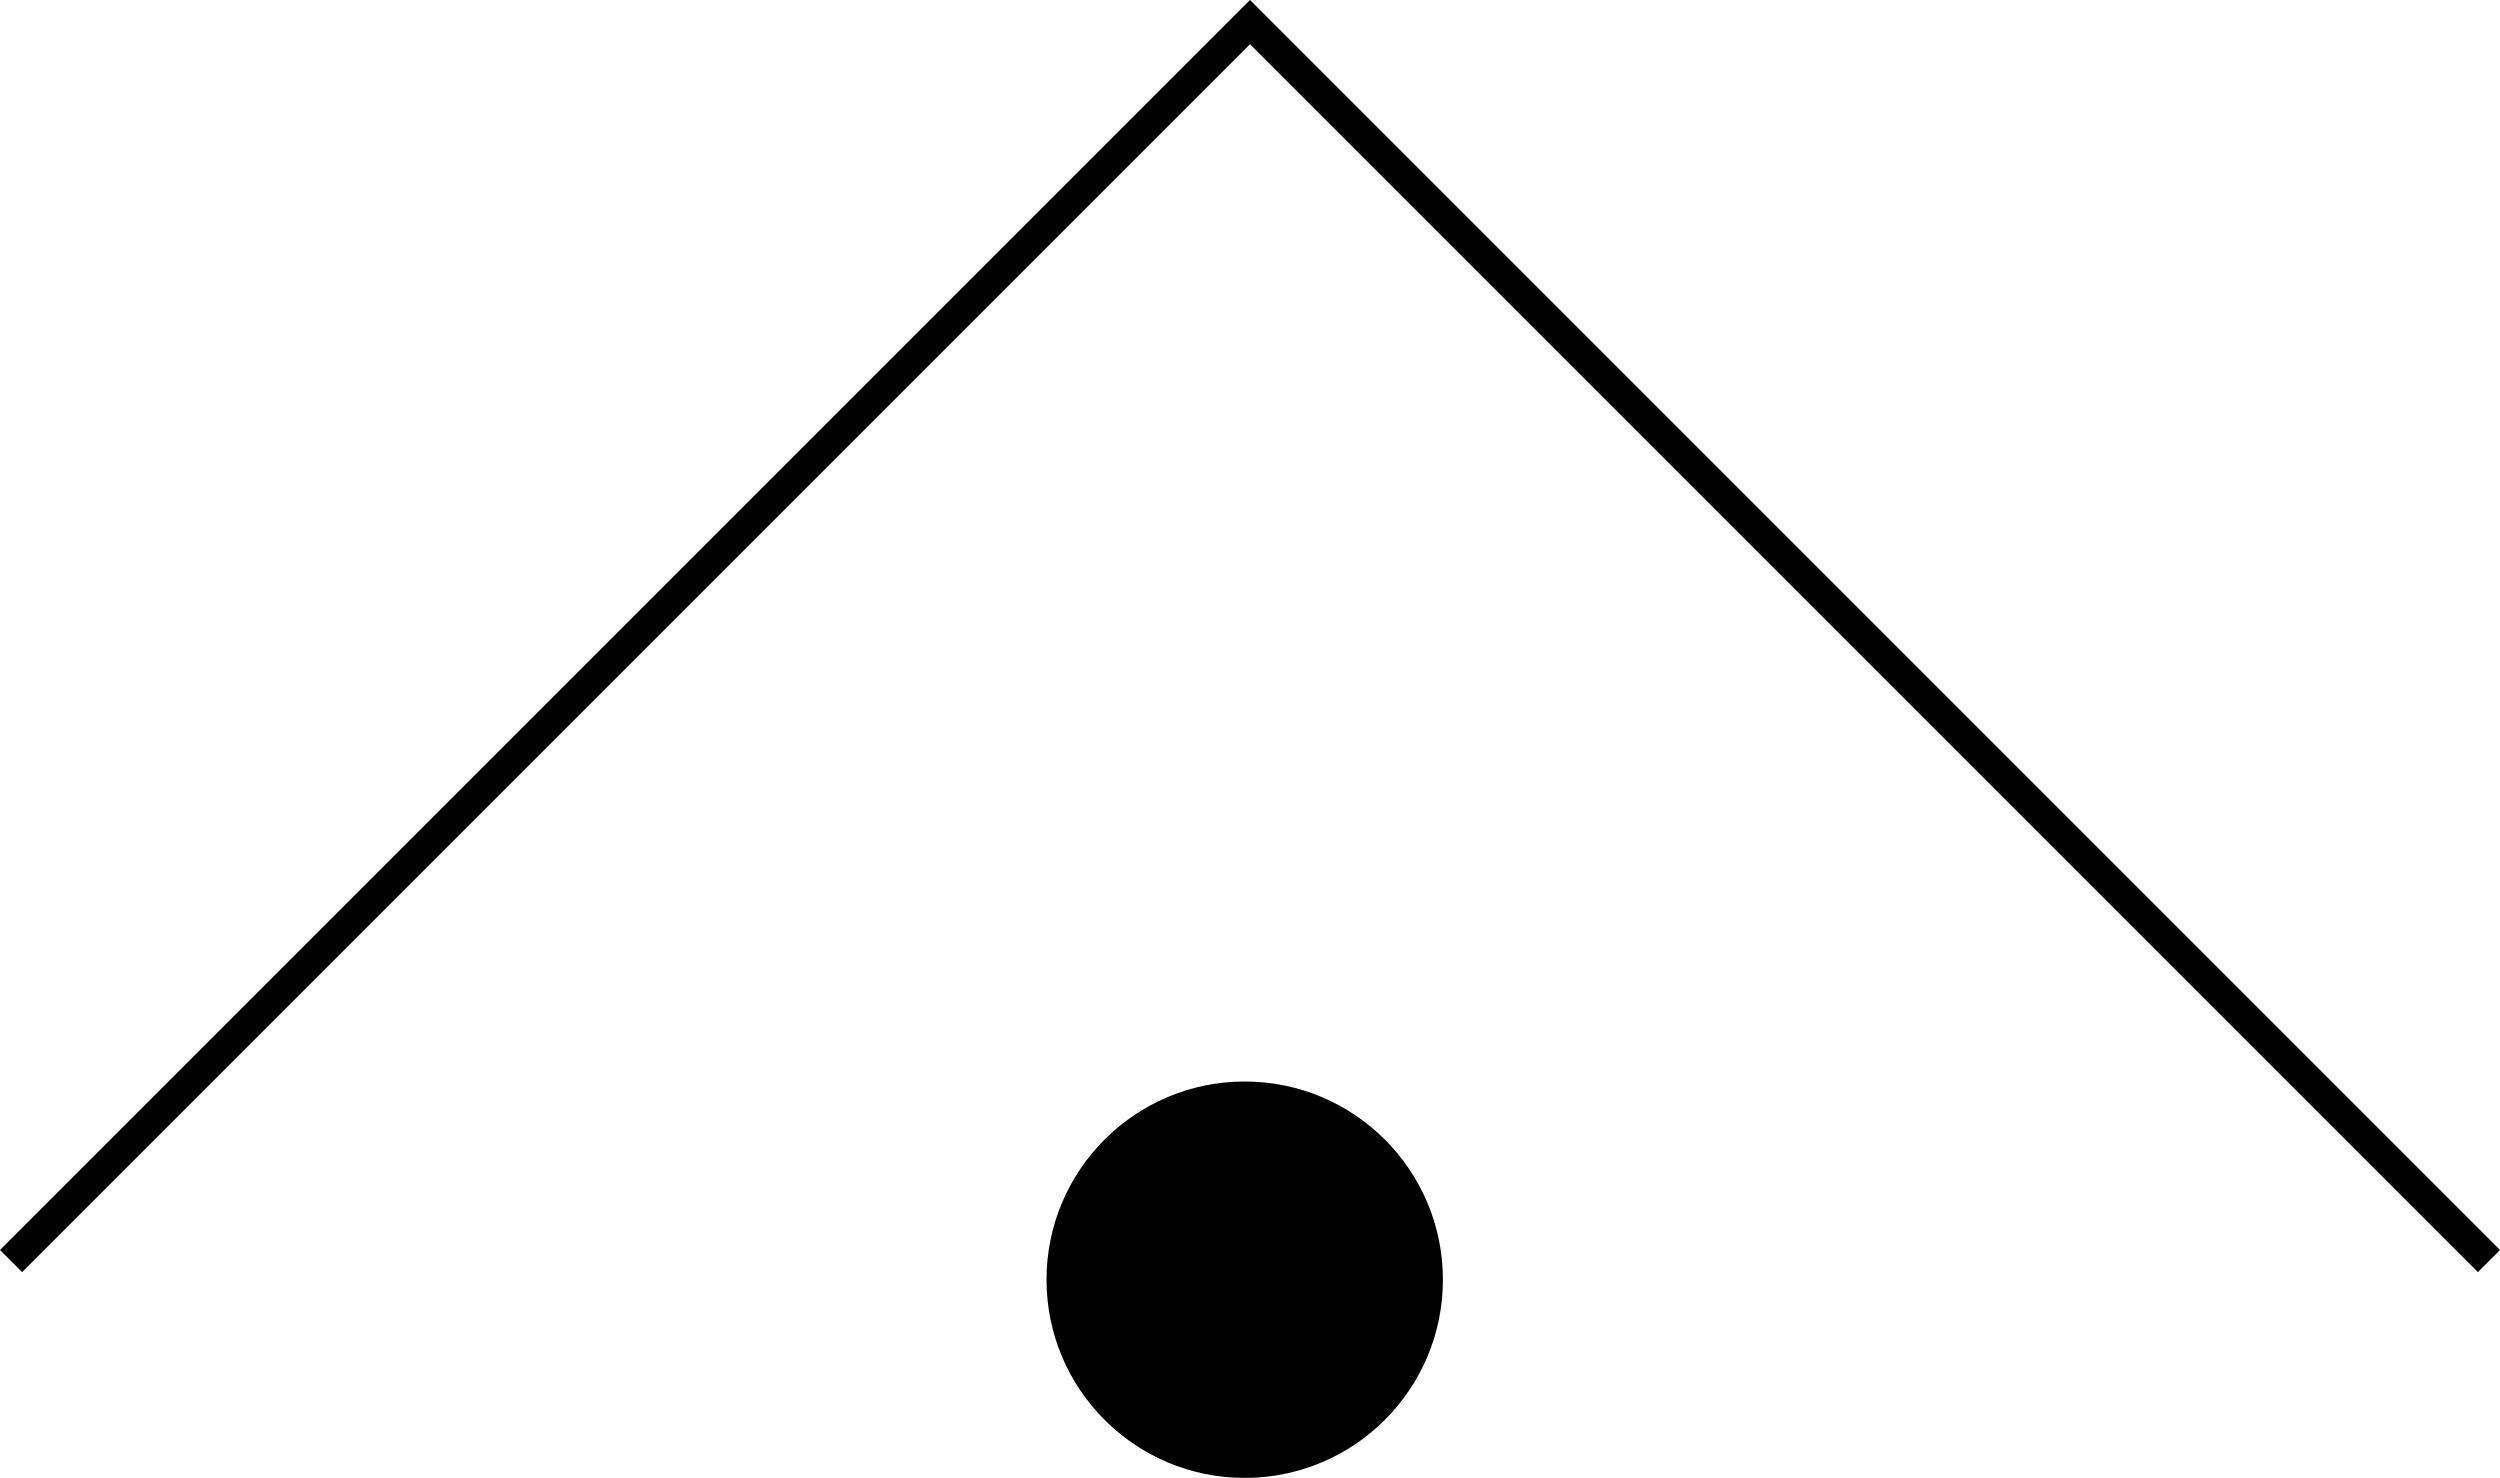 <svg xmlns="http://www.w3.org/2000/svg" width="79.946" height="47.261"><g data-name="Group 8" transform="translate(-1717.587 -3140.242)"><circle data-name="Ellipse 11" cx="6.338" cy="6.338" r="6.338" transform="translate(1751.053 3174.827)"/><path data-name="Path 8" d="m1717.94 3180.569 39.62-39.62 39.62 39.62" fill="none" stroke="#000" stroke-miterlimit="10"/></g></svg>